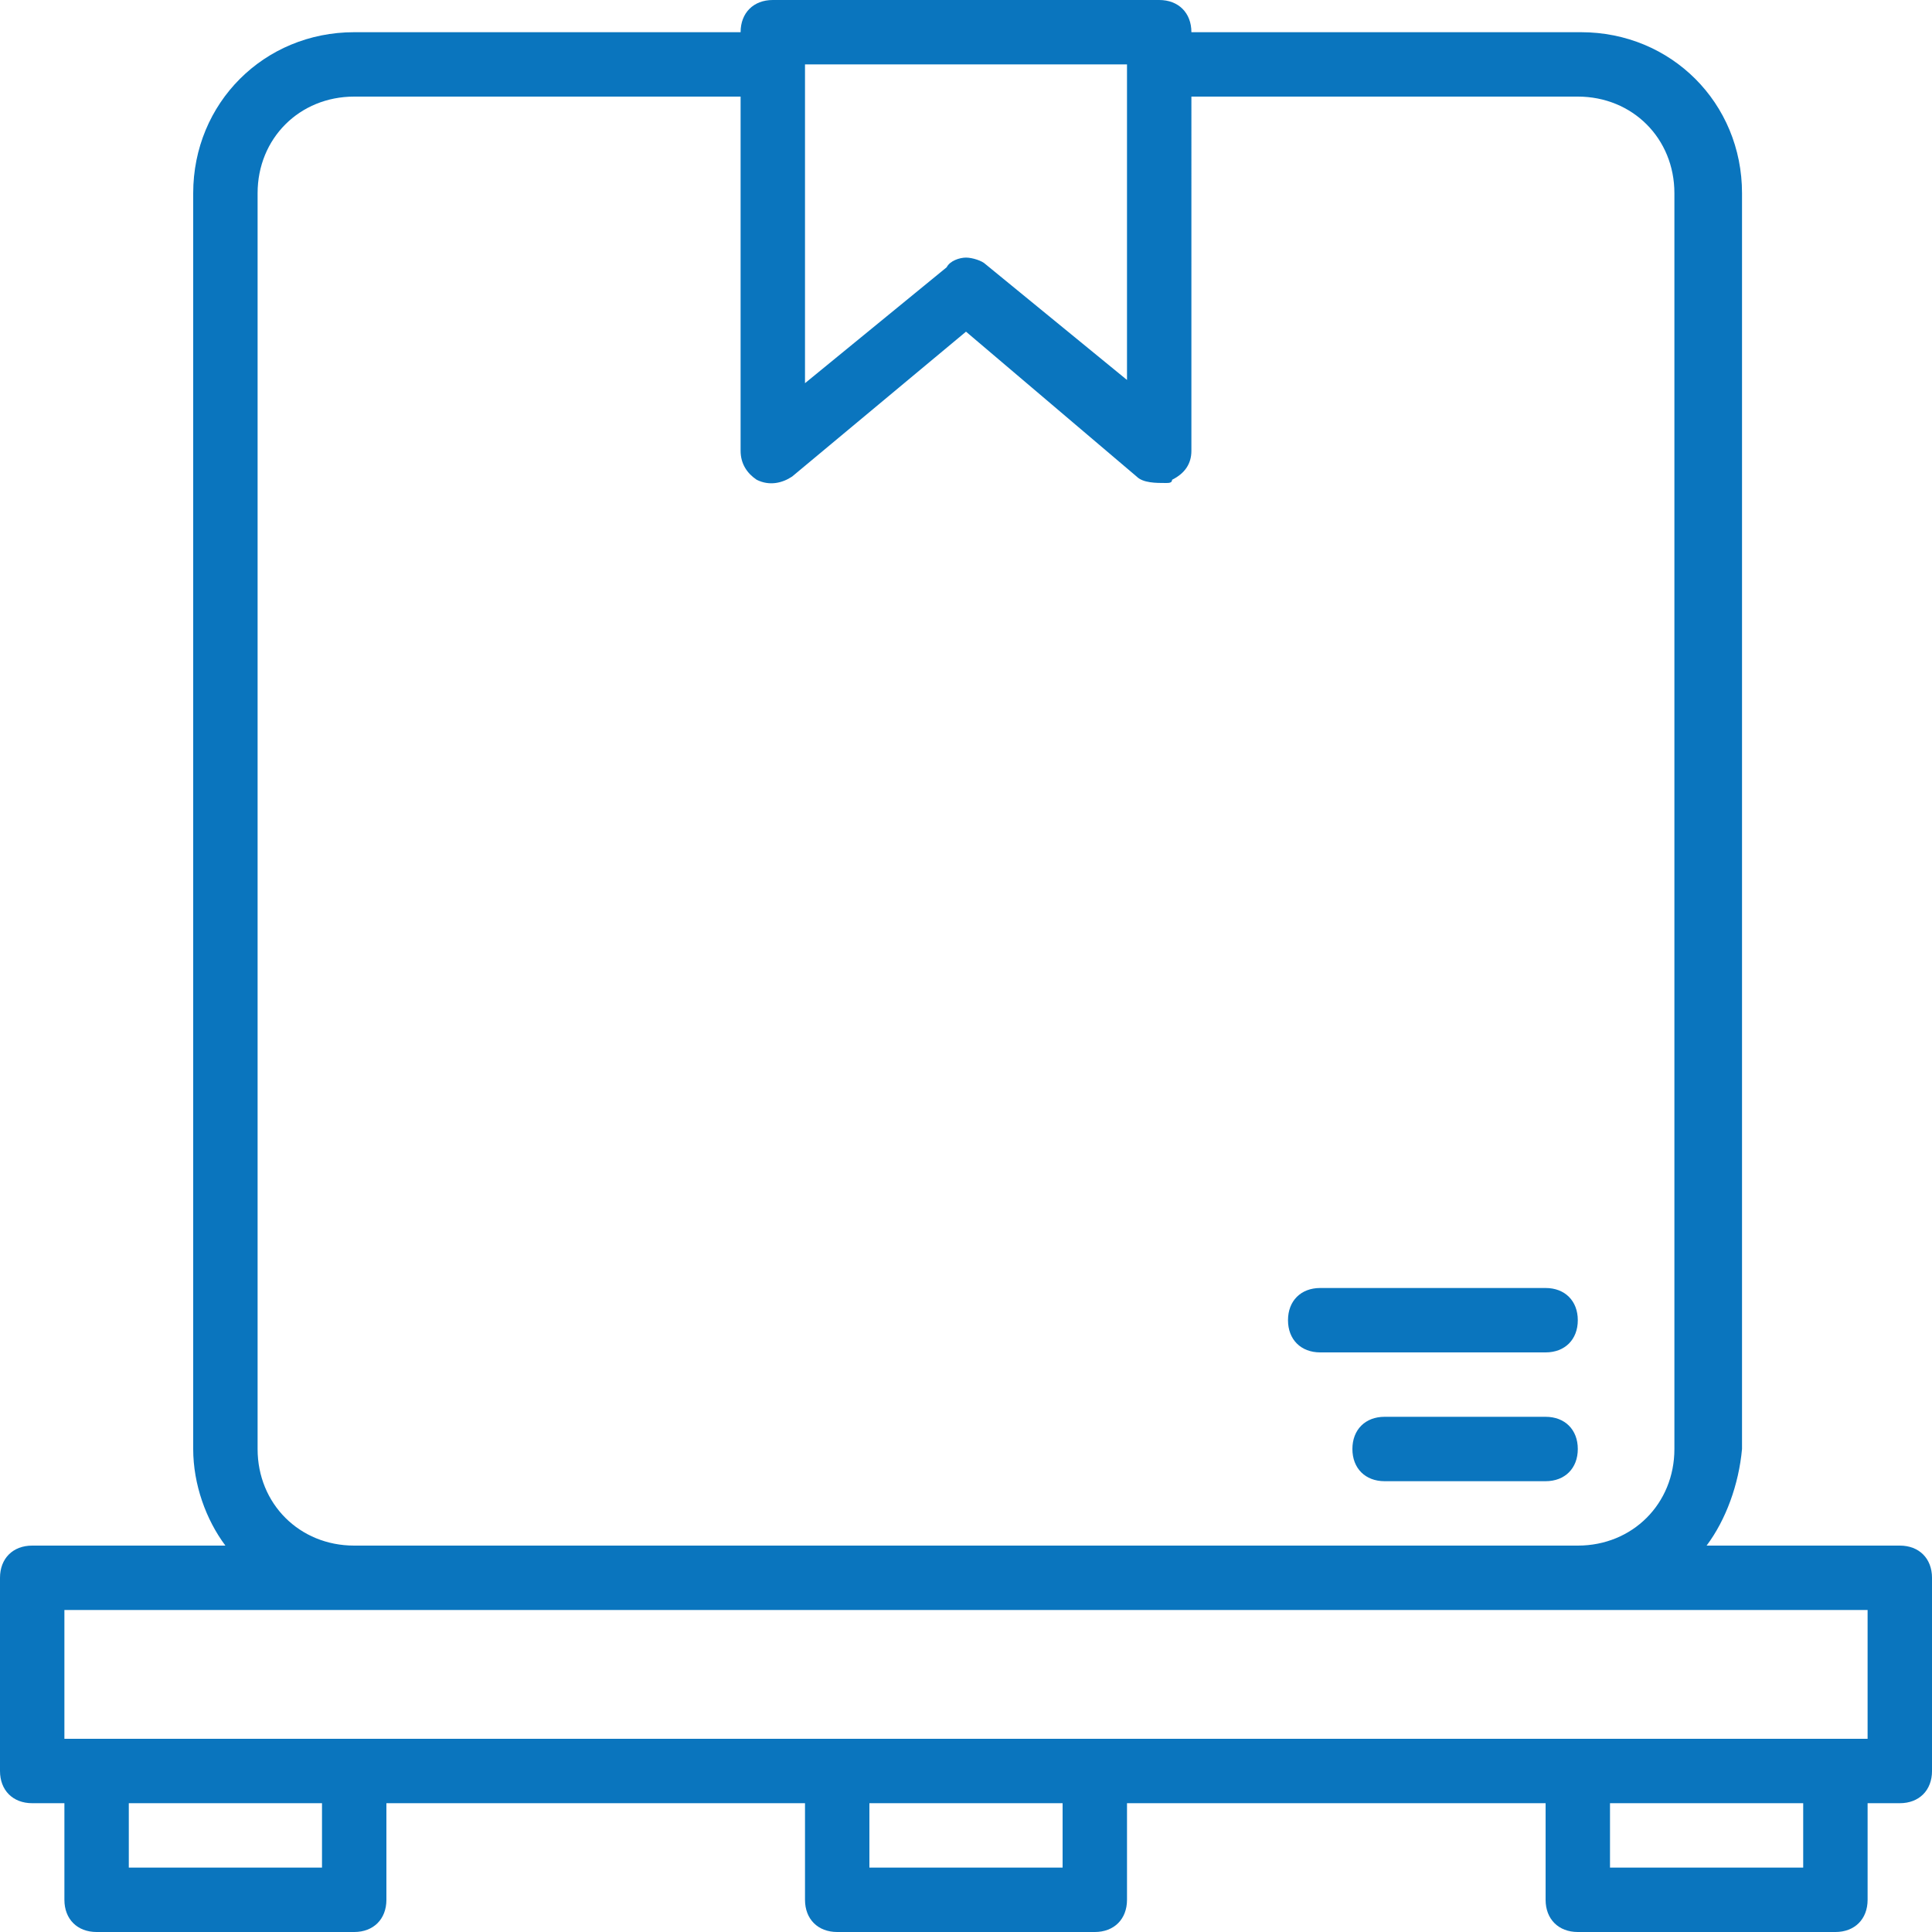 <?xml version="1.0" encoding="UTF-8"?> <svg xmlns="http://www.w3.org/2000/svg" xmlns:xlink="http://www.w3.org/1999/xlink" version="1.1" id="Layer_1" x="0px" y="0px" width="60px" height="60px" viewBox="0 0 60 60" style="enable-background:new 0 0 60 60;" xml:space="preserve"> <style type="text/css"> .st0{fill:#0A75BE;} </style> <g transform="translate(1 1)"> <g> <g> <path class="st0" d="M58,47h-6c0.6-0.8,1-1.9,1.1-3V5c0-2.8-2.2-5-5-5H36c0-0.6-0.4-1-1-1H23c-0.6,0-1,0.4-1,1H10 C7.2,0,5,2.2,5,5v39c0,1.1,0.4,2.2,1,3H0c-0.6,0-1,0.4-1,1v6c0,0.6,0.4,1,1,1h1v3c0,0.6,0.4,1,1,1h8c0.6,0,1-0.4,1-1v-3h13v3 c0,0.6,0.4,1,1,1h8c0.6,0,1-0.4,1-1v-3h13v3c0,0.6,0.4,1,1,1h8c0.6,0,1-0.4,1-1v-3h1c0.6,0,1-0.4,1-1v-6C59,47.4,58.6,47,58,47z M34,1v9.8l-4.4-3.6C29.5,7.1,29.2,7,29,7s-0.5,0.1-0.6,0.3L24,10.9V1C24,1,34,1,34,1z M7,44V5c0-1.7,1.3-3,3-3h12v11 c0,0.4,0.2,0.7,0.5,0.9c0.4,0.2,0.8,0.1,1.1-0.1L29,9.3l5.3,4.5c0.2,0.2,0.6,0.2,0.9,0.2c0.1,0,0.2,0,0.2-0.1 c0.4-0.2,0.6-0.5,0.6-0.9V2h12c1.7,0,3,1.3,3,3v39c0,1.7-1.3,3-3,3H10C8.3,47,7,45.7,7,44z M9,57H3v-2h6V57z M32,57h-6v-2h6V57z M55,57h-6v-2h6V57z M57,53h-1h-8H33h-8H10H2H1v-4h9h38h9L57,53L57,53z"></path> <path class="st0" d="M47,43h-5c-0.6,0-1,0.4-1,1c0,0.6,0.4,1,1,1h5c0.6,0,1-0.4,1-1C48,43.4,47.6,43,47,43z"></path> <path class="st0" d="M48,40c0-0.6-0.4-1-1-1h-7c-0.6,0-1,0.4-1,1c0,0.6,0.4,1,1,1h7C47.6,41,48,40.6,48,40z"></path> </g> </g> </g> </svg> 